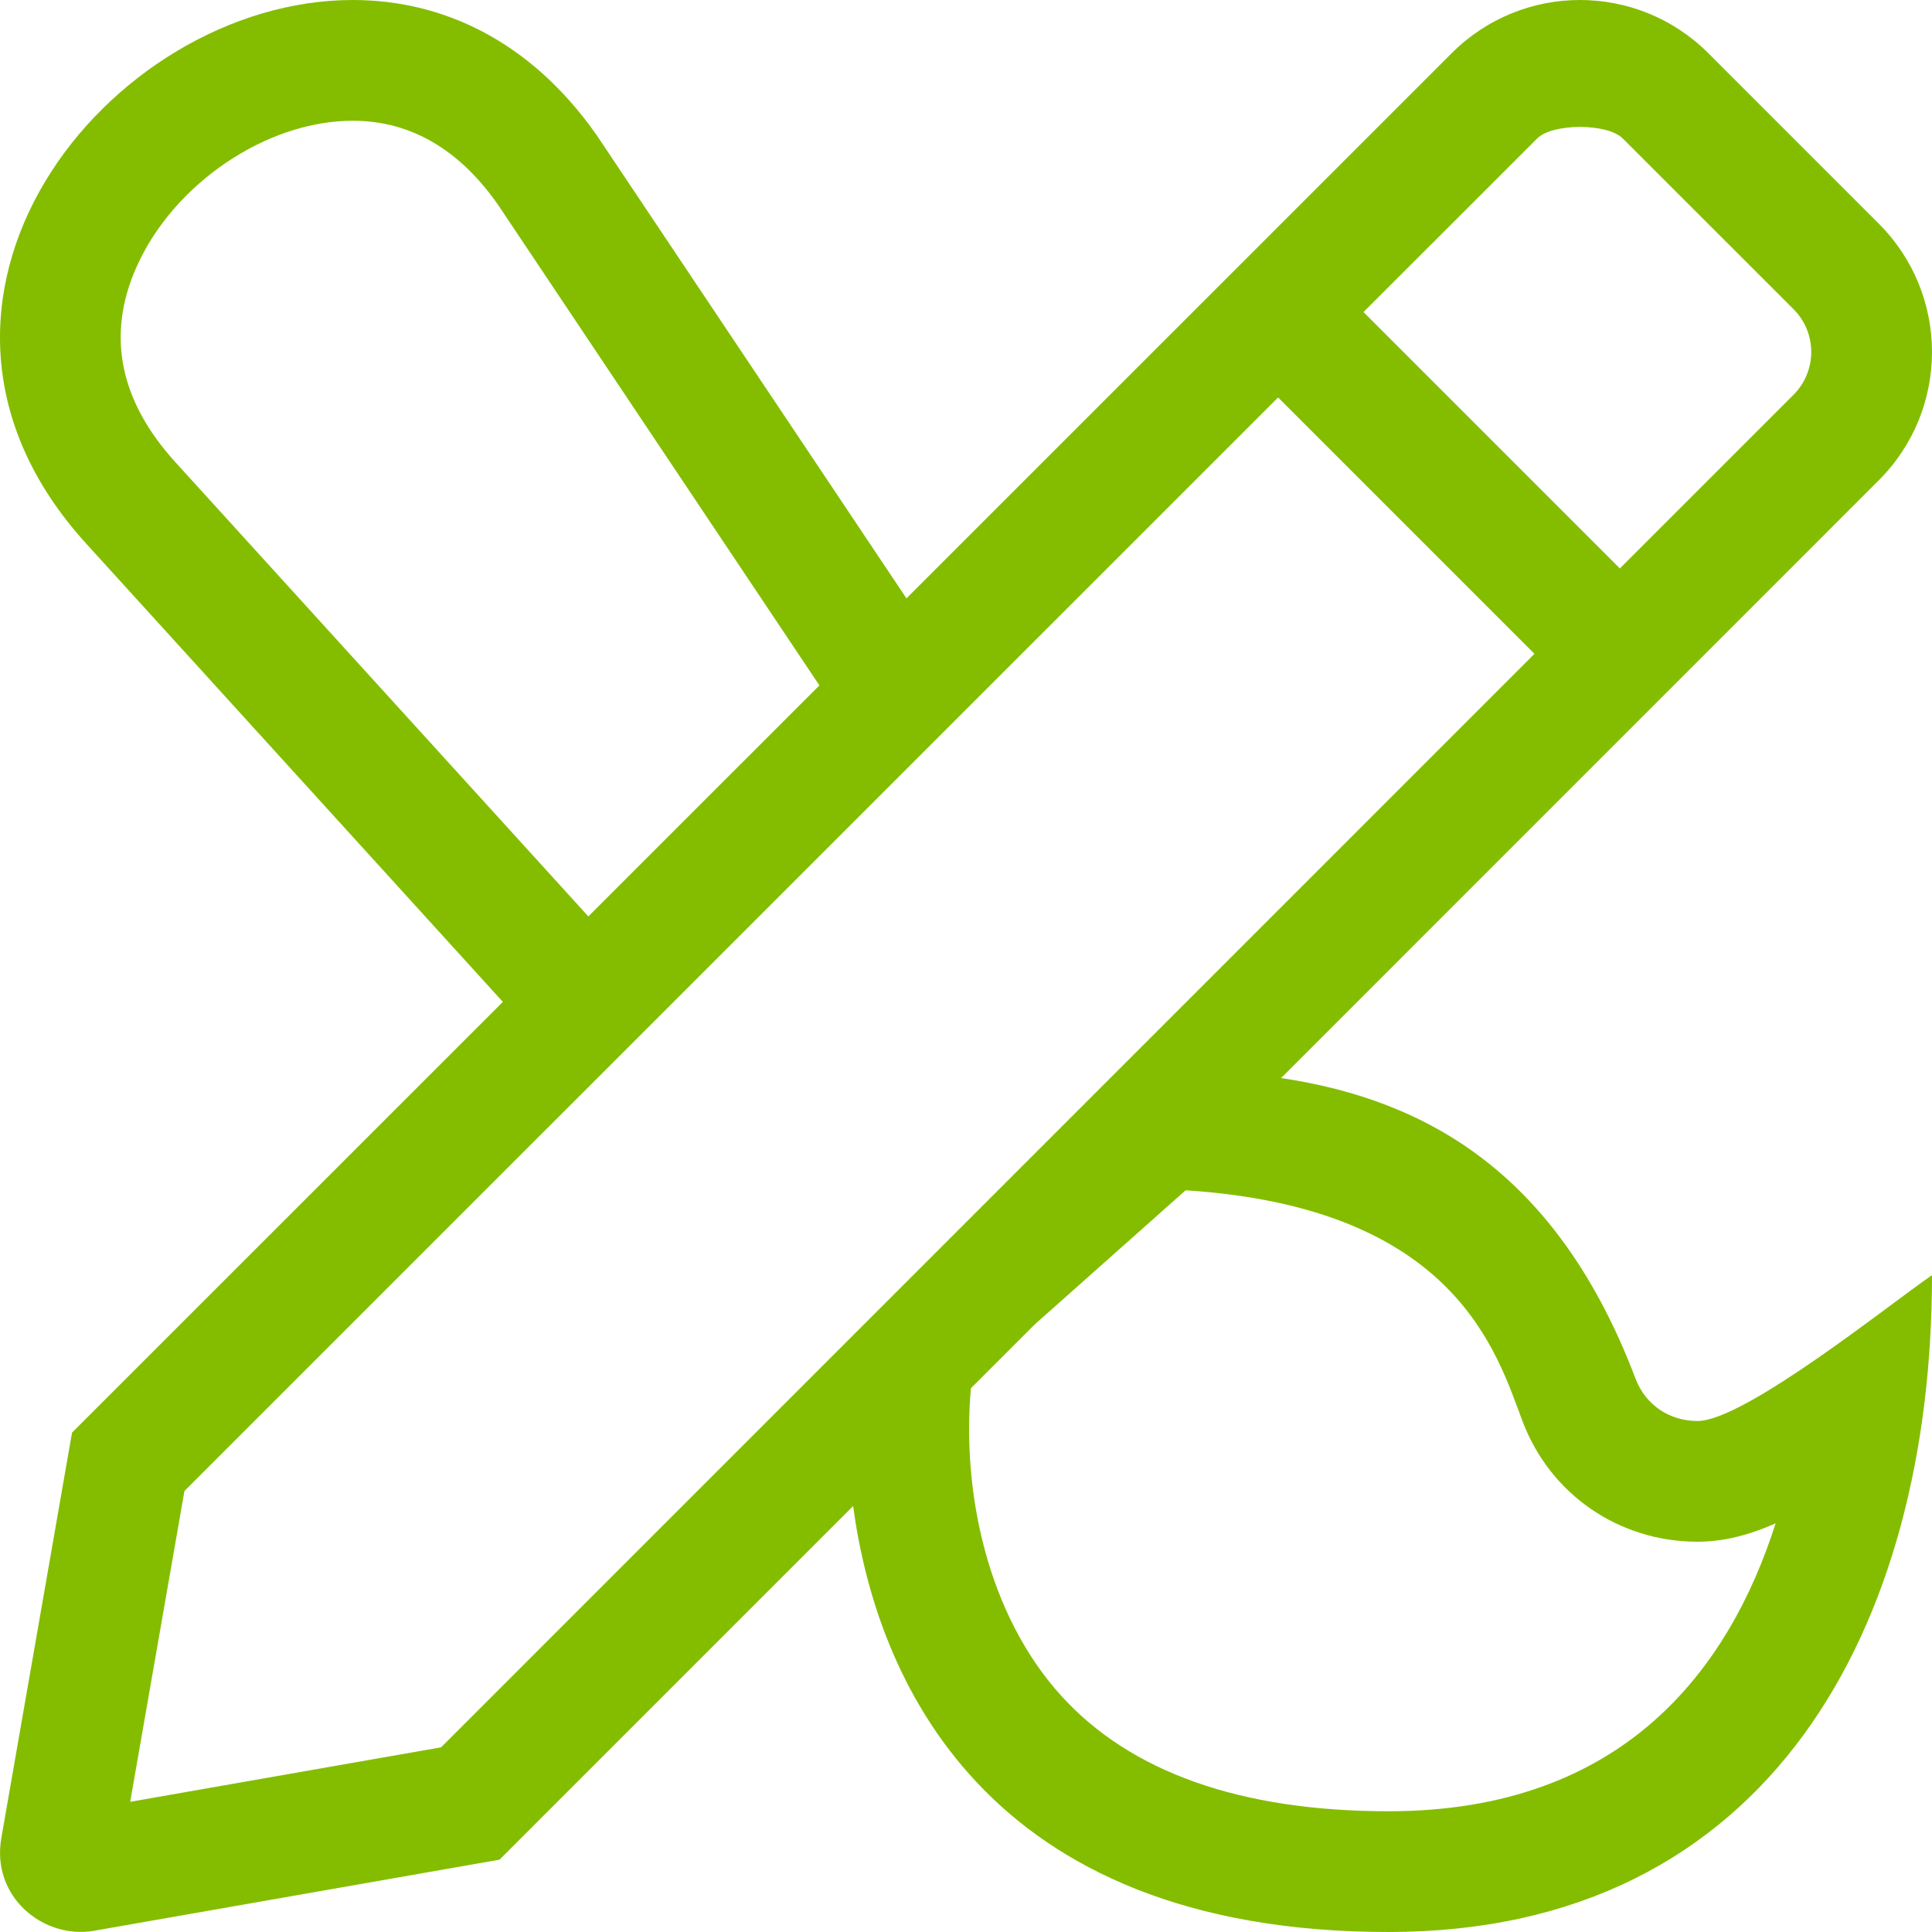 <?xml version="1.0" encoding="UTF-8" standalone="no"?>
<svg xmlns:inkscape="http://www.inkscape.org/namespaces/inkscape" xmlns:sodipodi="http://sodipodi.sourceforge.net/DTD/sodipodi-0.dtd" xmlns="http://www.w3.org/2000/svg" xmlns:svg="http://www.w3.org/2000/svg" aria-hidden="true" data-prefix="fal" data-icon="pencil-paintbrush" class="svg-inline--fa fa-pencil-paintbrush fa-w-16" role="img" viewBox="0 0 512 512" version="1.1" id="svg1">
  <defs id="defs1"></defs>
  <path fill="currentColor" d="M433.43 365.35c-20.56-54.19-55.01-73.83-93.93-79.66l158.43-158.45c18.76-18.76 18.75-49.17 0-67.93l-45.25-45.25C443.3 4.69 431 0 418.71 0s-24.59 4.69-33.97 14.07l-144.52 144.5-82.07-122.72C140.34 10.44 116.87 0 93.48 0 28.72 0-35.44 80.02 22.83 144.05l110.43 121.46L19.09 379.66.35 487.11c-2.72 15.63 11.22 26.9 24.59 24.56l107.44-18.84 93.71-93.72C232.1 444.02 260.26 512 368 512c101.33 0 144-81.42 144-174.07-11.01 7.52-49.66 38.65-62.15 38.65-7.42 0-13.77-4.24-16.42-11.23zM407.36 36.7c4.09-4.09 18.61-4.09 22.7 0l45.25 45.24c6.25 6.25 6.25 16.42 0 22.67l-46.03 46.03-67.94-67.94 46.02-46zM46.51 122.52c-14.84-16.31-18.33-33.68-10.39-51.64C45.92 48.71 70.58 32 93.48 32c15.2 0 28.14 7.47 38.47 22.22l85.2 127.42-61.23 61.22L46.51 122.52zm70.38 340.54L34.5 477.5l14.38-82.37 289.83-289.8 67.94 67.94-289.76 289.79zM368 480c-39.28 0-68.54-10.37-86.96-30.82-19.21-21.33-26.21-53.48-23.74-81.28l16.87-16.87 40.03-35.59c71.69 4.61 82.45 43.17 89.31 61.26 7.33 19.35 25.52 31.87 46.33 31.87 6.57 0 13.17-1.55 20.72-4.86C458.15 442.53 430.08 480 368 480z" id="path1" style="fill:#84bd00;fill-opacity:1"></path>
</svg>
